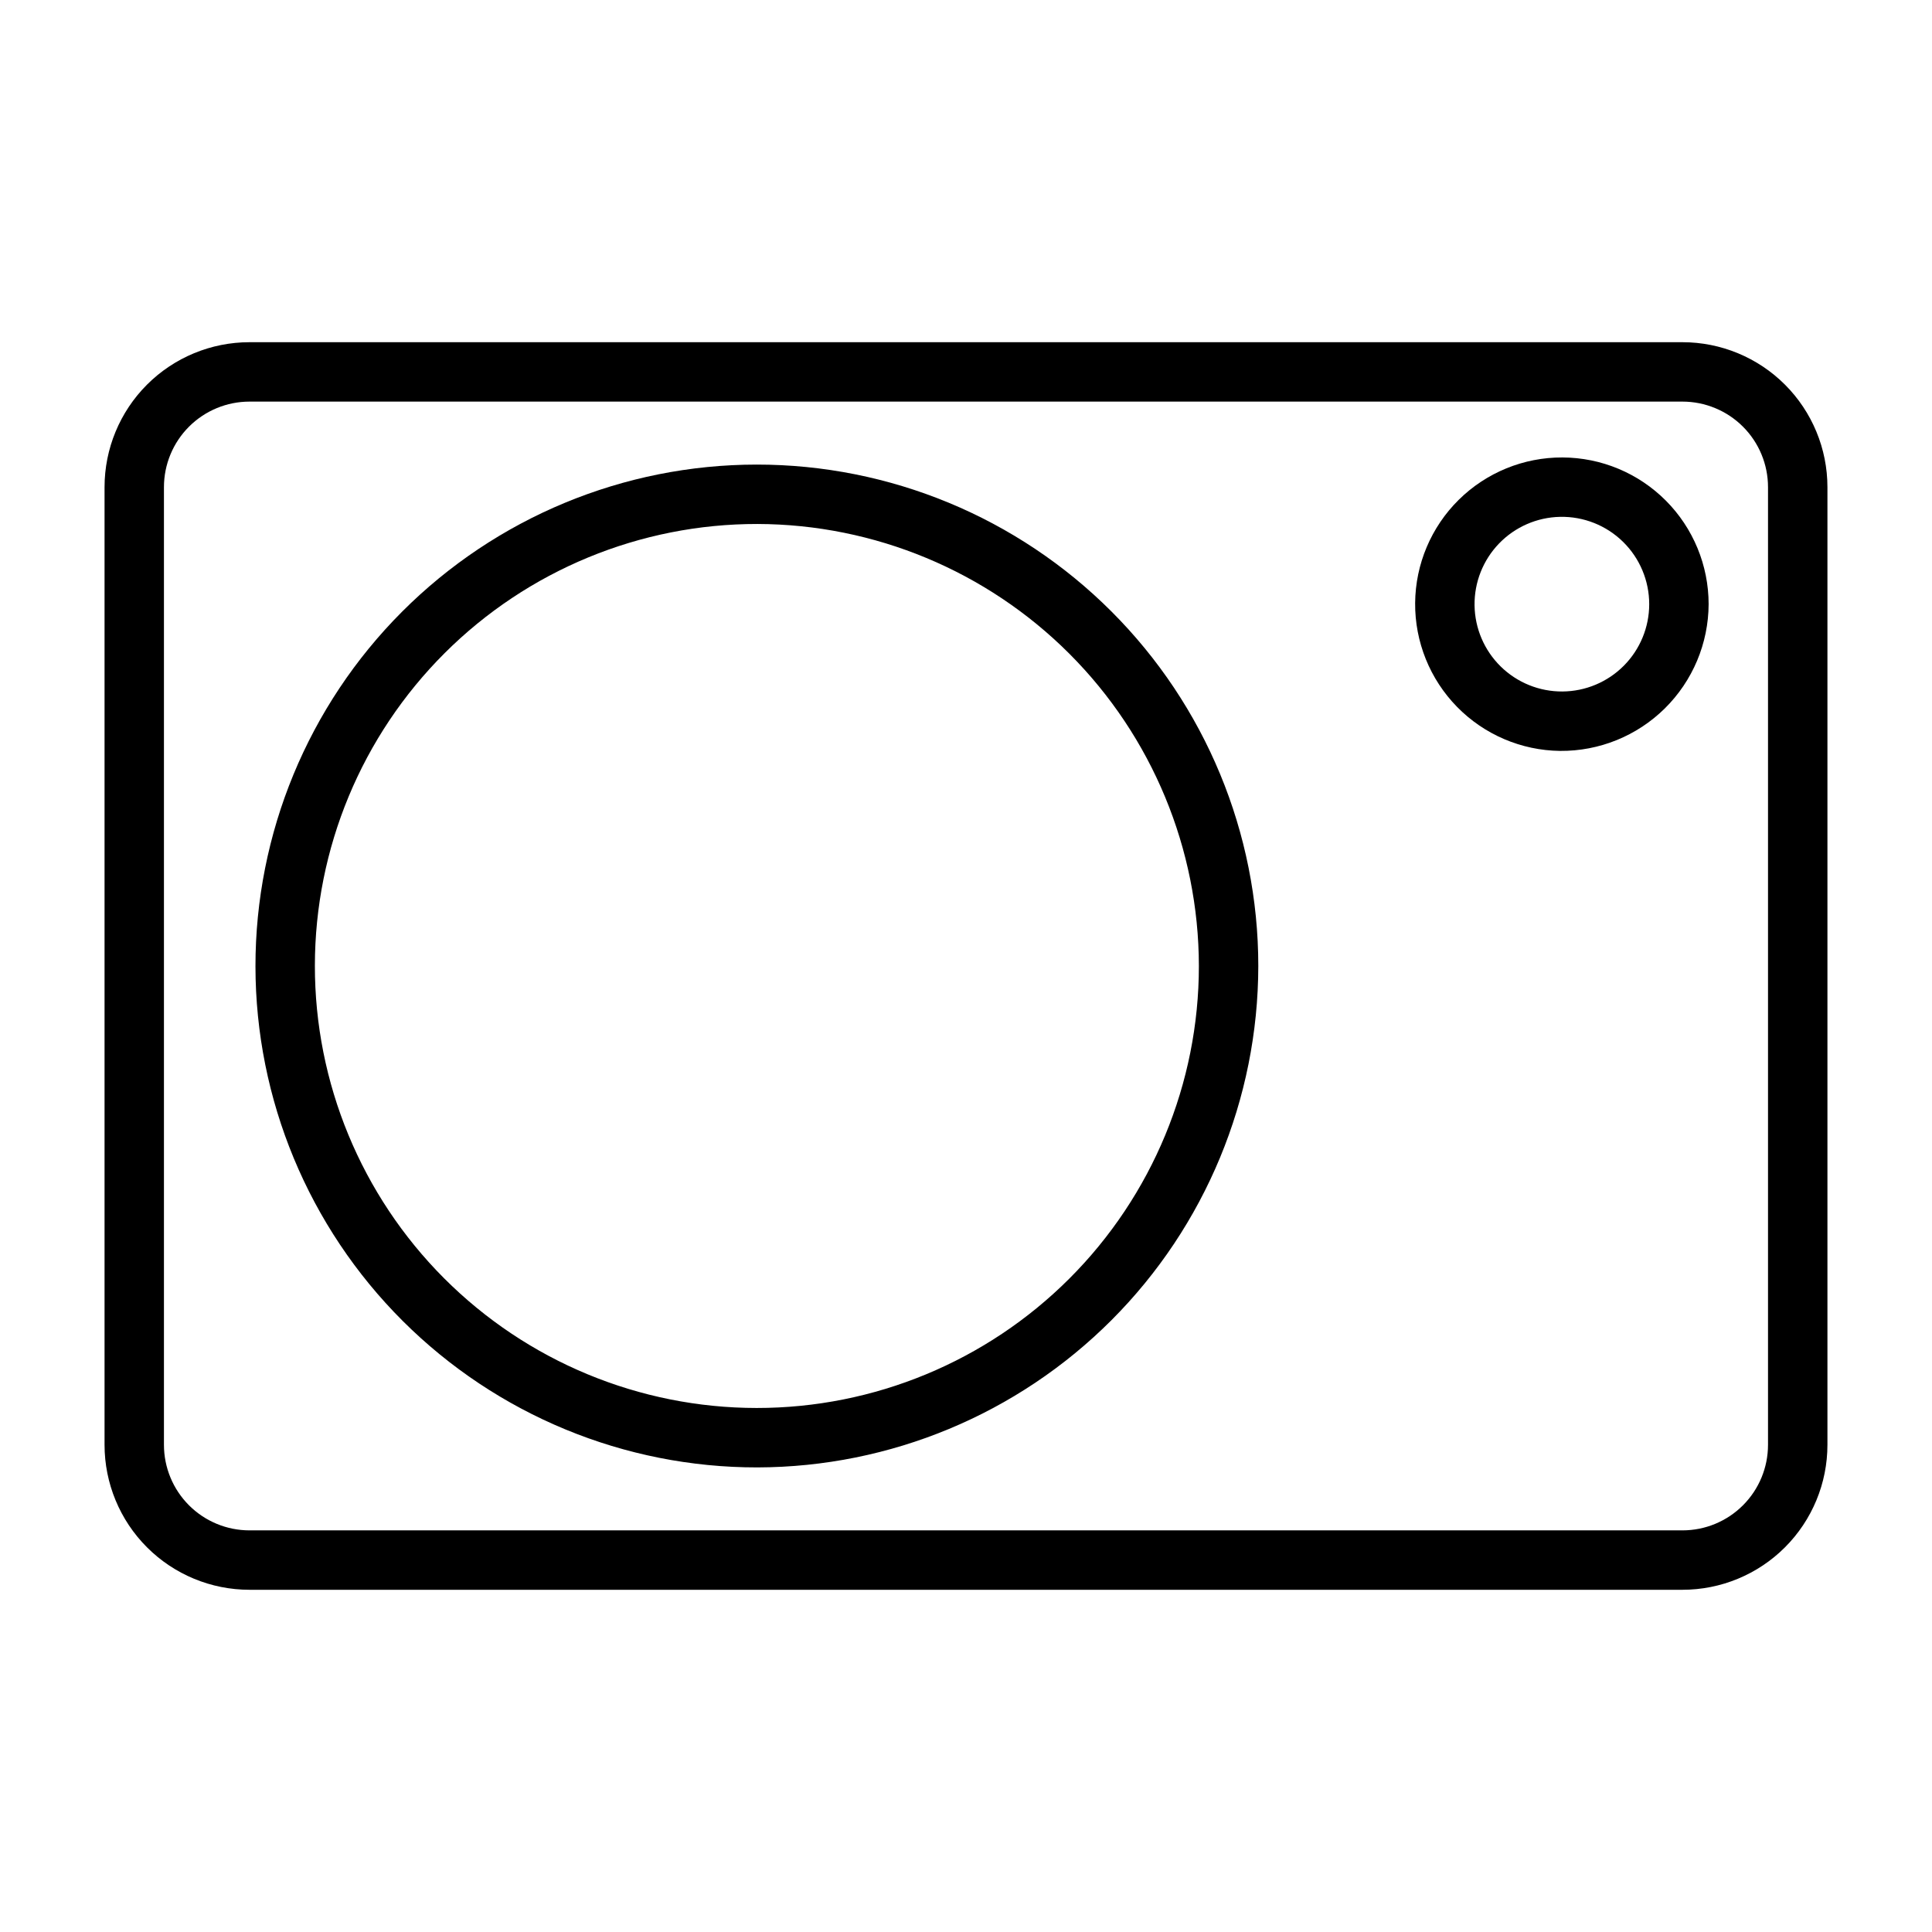<?xml version="1.0" encoding="UTF-8"?>
<!-- Uploaded to: ICON Repo, www.svgrepo.com, Generator: ICON Repo Mixer Tools -->
<svg fill="#000000" width="800px" height="800px" version="1.1" viewBox="144 144 512 512" xmlns="http://www.w3.org/2000/svg">
 <g>
  <path d="m589.87 565.31h-379.75c-10.188 0-19.961-4.047-27.164-11.254-7.203-7.203-11.25-16.977-11.25-27.164v-253.79c0-10.188 4.047-19.961 11.25-27.164 7.203-7.203 16.977-11.25 27.164-11.25h379.75c10.188 0 19.961 4.047 27.164 11.25s11.254 16.977 11.254 27.164v253.79c0 10.188-4.051 19.961-11.254 27.164-7.203 7.207-16.977 11.254-27.164 11.254zm-379.75-314.88c-6.012 0-11.777 2.391-16.031 6.641-4.25 4.25-6.641 10.02-6.641 16.031v253.79c0 6.016 2.391 11.781 6.641 16.031 4.254 4.254 10.02 6.641 16.031 6.641h379.75c6.012 0 11.781-2.387 16.031-6.641 4.254-4.25 6.641-10.016 6.641-16.031v-253.79c0-6.012-2.387-11.781-6.641-16.031-4.25-4.25-10.02-6.641-16.031-6.641z"/>
  <path d="m557.44 343c-10.285-0.125-20.102-4.32-27.301-11.664-7.199-7.348-11.195-17.246-11.113-27.535 0.086-10.285 4.238-20.117 11.555-27.348 7.32-7.231 17.203-11.266 27.488-11.223 10.285 0.039 20.137 4.152 27.398 11.441 7.258 7.289 11.332 17.156 11.336 27.441-0.043 10.383-4.219 20.32-11.605 27.621-7.387 7.297-17.375 11.352-27.758 11.266zm0-62.031c-6.109 0.125-11.918 2.66-16.168 7.055-4.246 4.394-6.582 10.289-6.5 16.398s2.578 11.938 6.941 16.215c4.367 4.277 10.246 6.656 16.355 6.613 6.109-0.039 11.957-2.496 16.262-6.828 4.309-4.336 6.727-10.199 6.727-16.309 0-6.223-2.5-12.18-6.945-16.535-4.441-4.352-10.449-6.734-16.672-6.609z"/>
  <path d="m344.74 532.88c-35.254 0.043-69.074-13.926-94.027-38.828-24.949-24.902-38.984-58.695-39.012-93.945-0.027-35.254 13.953-69.07 38.863-94.012 24.914-24.941 58.715-38.961 93.965-38.977 35.25-0.012 69.062 13.98 93.992 38.902 24.934 24.922 38.941 58.727 38.941 93.98-0.043 35.199-14.035 68.949-38.91 93.855-24.879 24.906-58.613 38.941-93.812 39.023zm0-250.02c-31.078-0.043-60.895 12.266-82.895 34.215-21.996 21.949-34.371 51.738-34.398 82.816-0.031 31.074 12.293 60.887 34.25 82.875 21.961 21.988 51.758 34.352 82.832 34.363 31.074 0.016 60.883-12.32 82.859-34.289 21.98-21.969 34.328-51.77 34.328-82.844-0.043-31.027-12.375-60.773-34.297-82.727-21.926-21.953-51.656-34.328-82.68-34.41z"/>
 </g>
</svg>